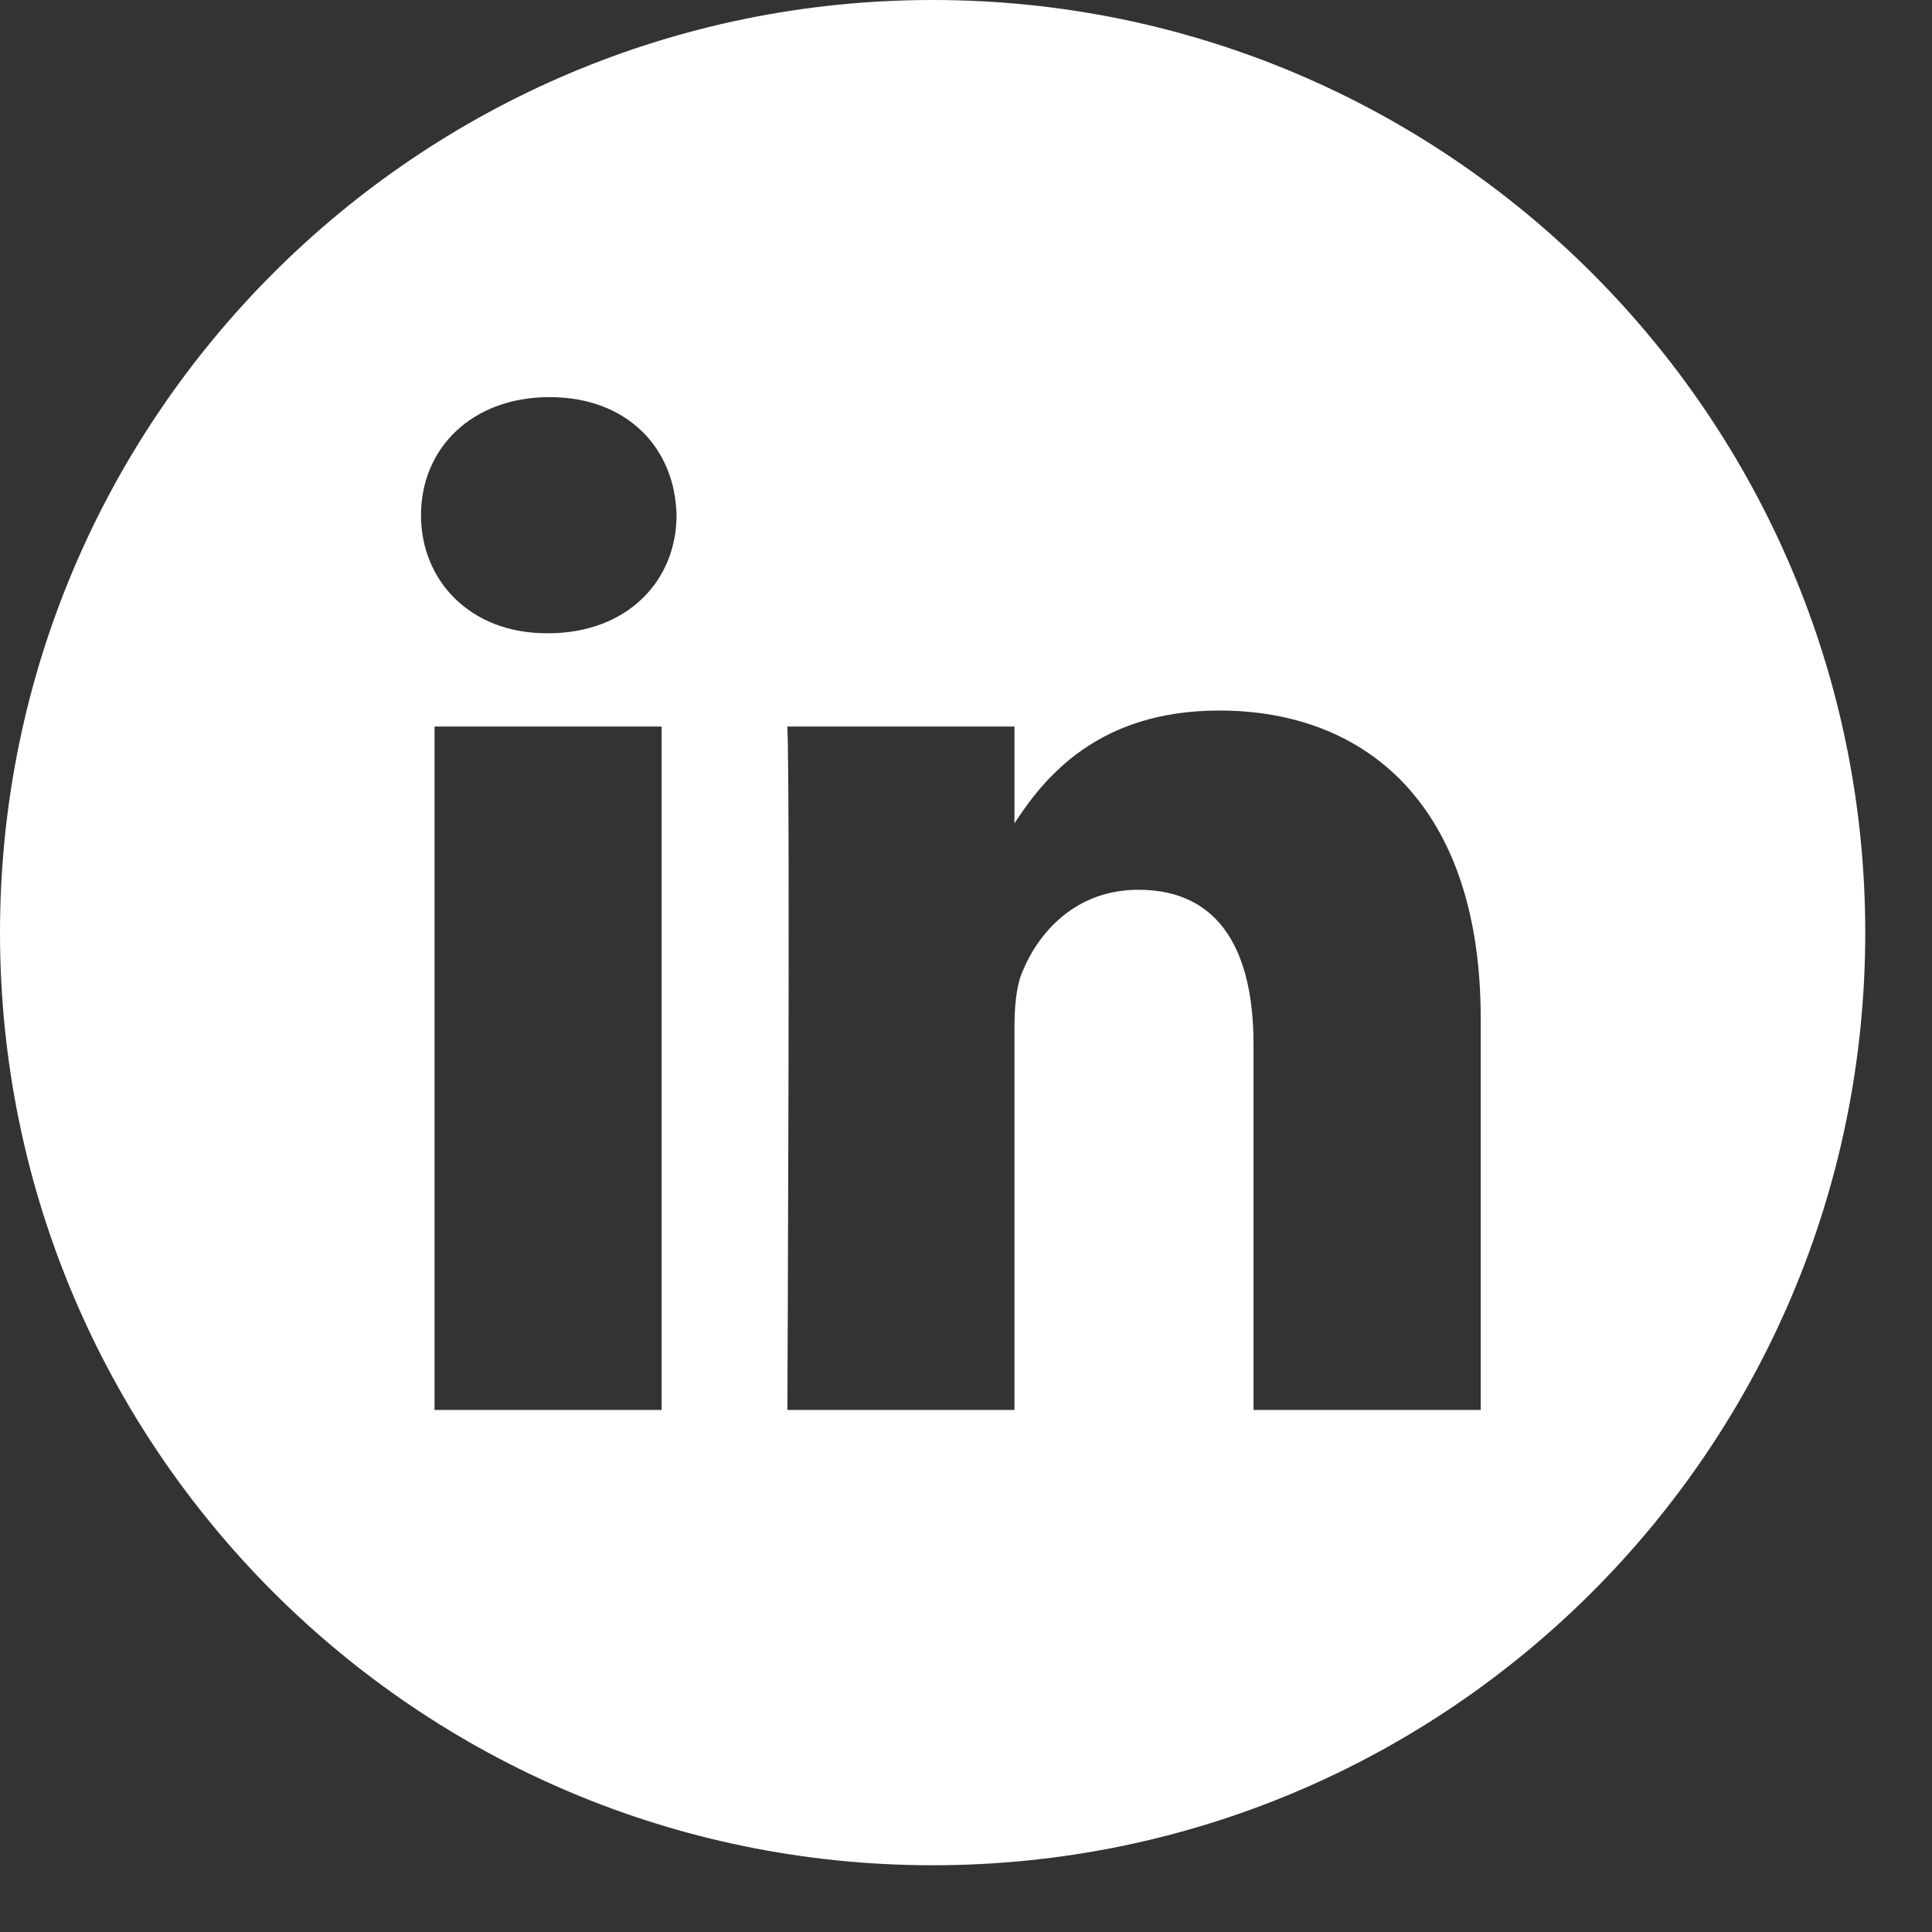 <svg xmlns="http://www.w3.org/2000/svg" width="22" height="22" viewBox="0 0 22 22">
    <rect x="0" y="0" width="22" height="22" fill="#333333" stroke="none"/>
    <path fill="#FFF" d="M10.62 0C4.756 0 0 4.756 0 10.62c0 5.865 4.756 10.62 10.62 10.62 5.865 0 10.62-4.755 10.62-10.62C21.24 4.756 16.486 0 10.62 0zM7.534 16.055H4.948V8.273h2.586v7.782zM6.241 7.211h-.017c-.868 0-1.43-.598-1.43-1.344 0-.764.58-1.345 1.464-1.345.885 0 1.43.58 1.446 1.345 0 .746-.561 1.344-1.463 1.344zm10.62 8.844h-2.587v-4.163c0-1.046-.374-1.76-1.31-1.76-.714 0-1.14.482-1.327.946-.068.166-.085.399-.085.631v4.346H8.966s.033-7.052 0-7.782h2.586v1.102c.344-.53.959-1.284 2.331-1.284 1.702 0 2.978 1.112 2.978 3.502v4.462z"/>
</svg>
